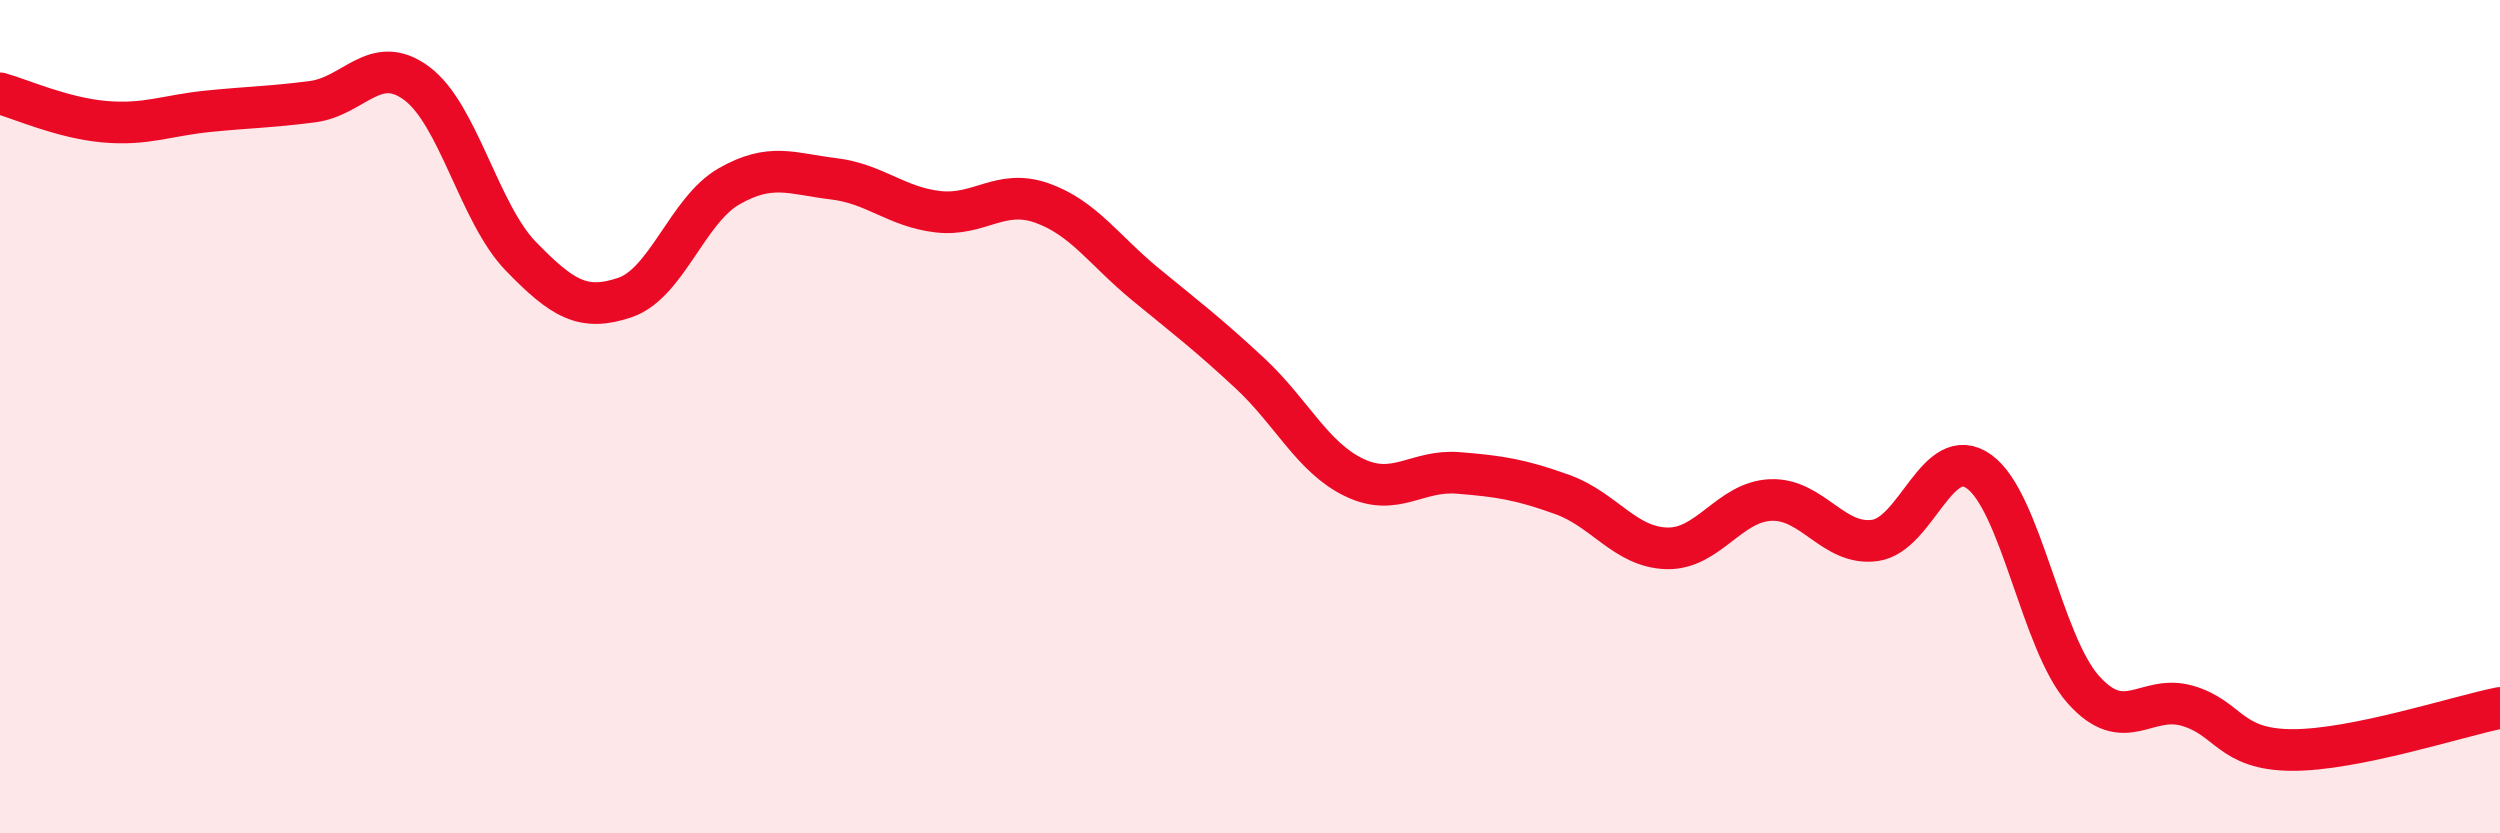 
    <svg width="60" height="20" viewBox="0 0 60 20" xmlns="http://www.w3.org/2000/svg">
      <path
        d="M 0,2.24 C 0.5,2.38 1.5,2.83 2.5,2.92 C 3.5,3.01 4,2.77 5,2.67 C 6,2.57 6.5,2.57 7.5,2.44 C 8.5,2.31 9,1.26 10,2 C 11,2.74 11.5,5.12 12.5,6.15 C 13.5,7.18 14,7.48 15,7.14 C 16,6.8 16.5,5.04 17.5,4.47 C 18.5,3.9 19,4.17 20,4.29 C 21,4.41 21.5,4.96 22.5,5.08 C 23.5,5.2 24,4.52 25,4.87 C 26,5.22 26.5,6.01 27.5,6.83 C 28.5,7.65 29,8.03 30,8.96 C 31,9.89 31.5,10.98 32.5,11.46 C 33.5,11.94 34,11.27 35,11.35 C 36,11.43 36.5,11.51 37.5,11.87 C 38.5,12.23 39,13.13 40,13.16 C 41,13.19 41.5,12.04 42.5,12 C 43.5,11.96 44,13.11 45,12.97 C 46,12.83 46.5,10.6 47.5,11.32 C 48.5,12.04 49,15.43 50,16.55 C 51,17.67 51.5,16.65 52.5,16.94 C 53.5,17.23 53.5,17.99 55,18 C 56.5,18.01 59,17.19 60,16.99L60 20L0 20Z"
        fill="#EB0A25"
        opacity="0.1"
        stroke-linecap="round"
        stroke-linejoin="round"
      />
      <path
        d="M 0,2.24 C 0.5,2.38 1.5,2.83 2.5,2.92 C 3.5,3.01 4,2.77 5,2.67 C 6,2.57 6.5,2.57 7.5,2.44 C 8.5,2.31 9,1.26 10,2 C 11,2.74 11.5,5.12 12.5,6.15 C 13.5,7.18 14,7.48 15,7.14 C 16,6.8 16.5,5.04 17.5,4.47 C 18.5,3.9 19,4.17 20,4.29 C 21,4.41 21.5,4.96 22.5,5.08 C 23.5,5.2 24,4.52 25,4.87 C 26,5.22 26.5,6.01 27.5,6.83 C 28.5,7.65 29,8.03 30,8.96 C 31,9.89 31.5,10.98 32.5,11.46 C 33.5,11.94 34,11.27 35,11.35 C 36,11.43 36.5,11.51 37.5,11.87 C 38.5,12.23 39,13.13 40,13.16 C 41,13.19 41.5,12.04 42.5,12 C 43.5,11.96 44,13.11 45,12.97 C 46,12.83 46.5,10.6 47.5,11.32 C 48.5,12.04 49,15.43 50,16.55 C 51,17.67 51.5,16.65 52.5,16.94 C 53.5,17.23 53.5,17.99 55,18 C 56.5,18.01 59,17.19 60,16.99"
        stroke="#EB0A25"
        stroke-width="1"
        fill="none"
        stroke-linecap="round"
        stroke-linejoin="round"
      />
    </svg>
  